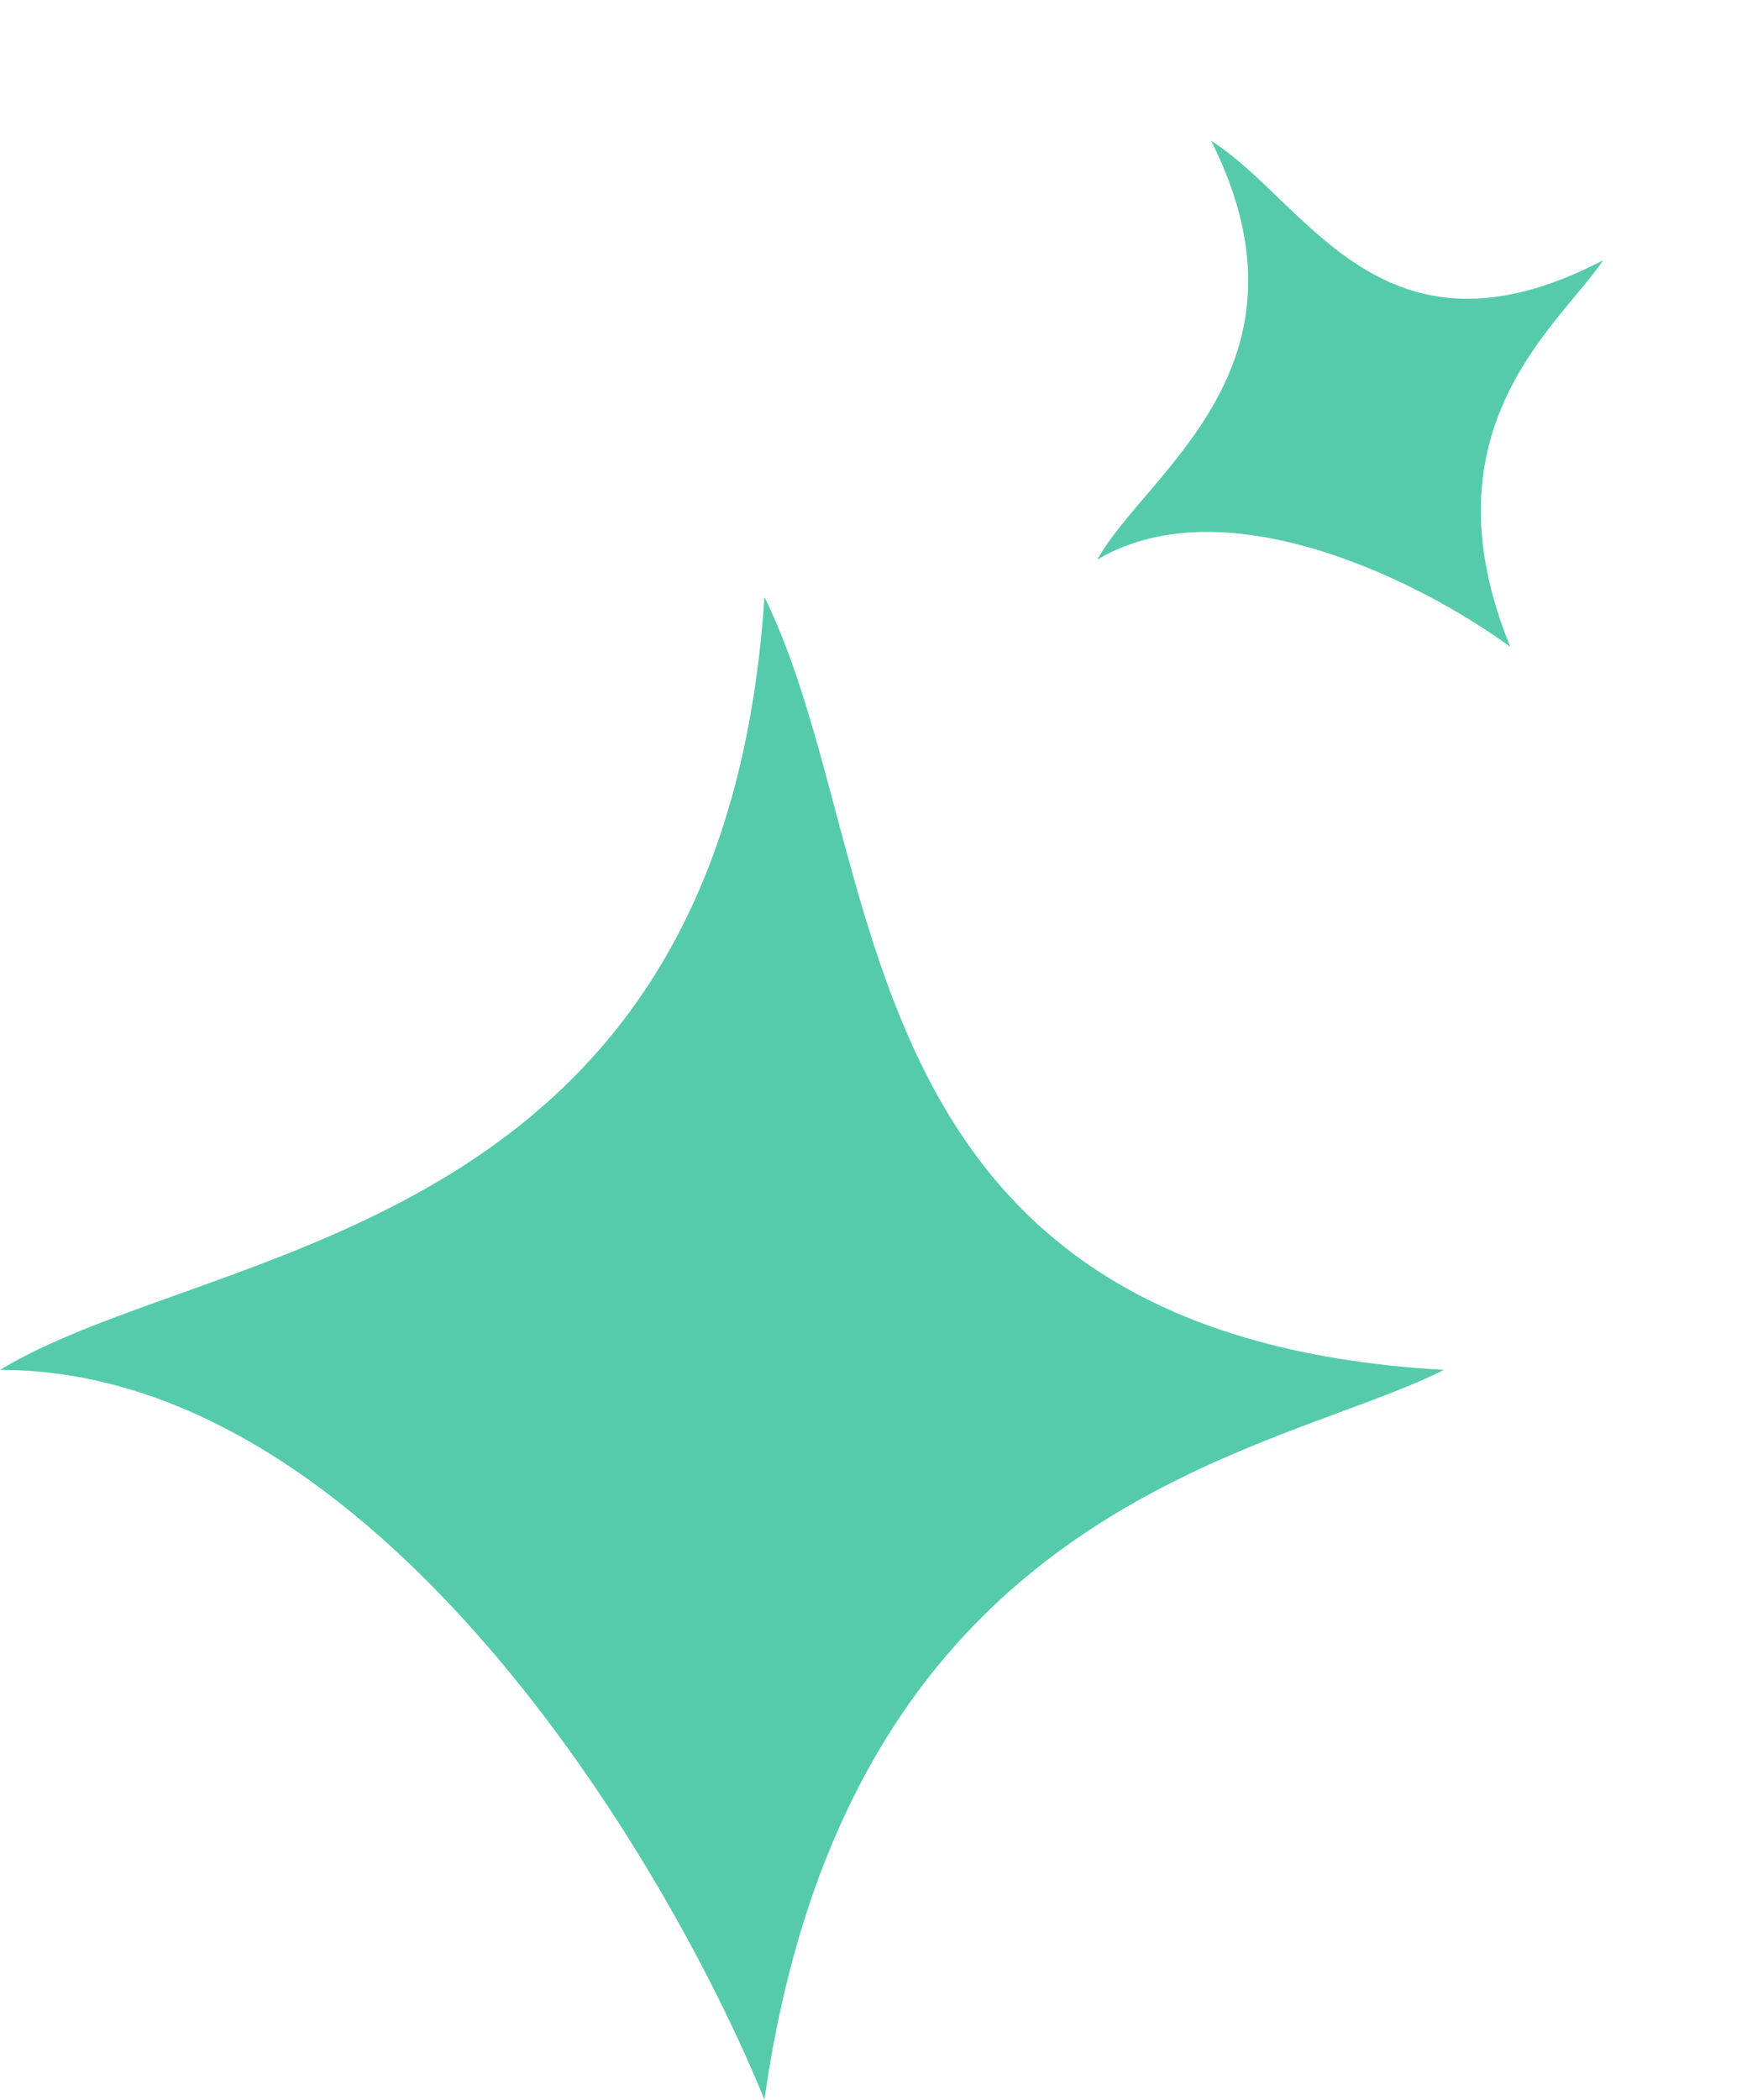 <?xml version="1.0" encoding="UTF-8"?> <svg xmlns="http://www.w3.org/2000/svg" width="91" height="109" viewBox="0 0 91 109" fill="none"> <path d="M75 71.115C43.235 69.332 46.324 44.372 39.706 31C37.5 64.429 11.029 64.429 0 71.115C19.412 71.115 34.559 96.372 39.706 109C44.118 77.8 66.176 75.572 75 71.115Z" fill="#55CBAC"></path> <path d="M83.265 13.512C71.782 19.493 67.892 10.445 62.91 7.313C68.796 19.03 59.523 24.514 56.992 29.051C63.792 25.029 74.13 30.399 78.449 33.586C73.779 22.163 81.062 16.842 83.265 13.512Z" fill="#55CBAC"></path> </svg> 